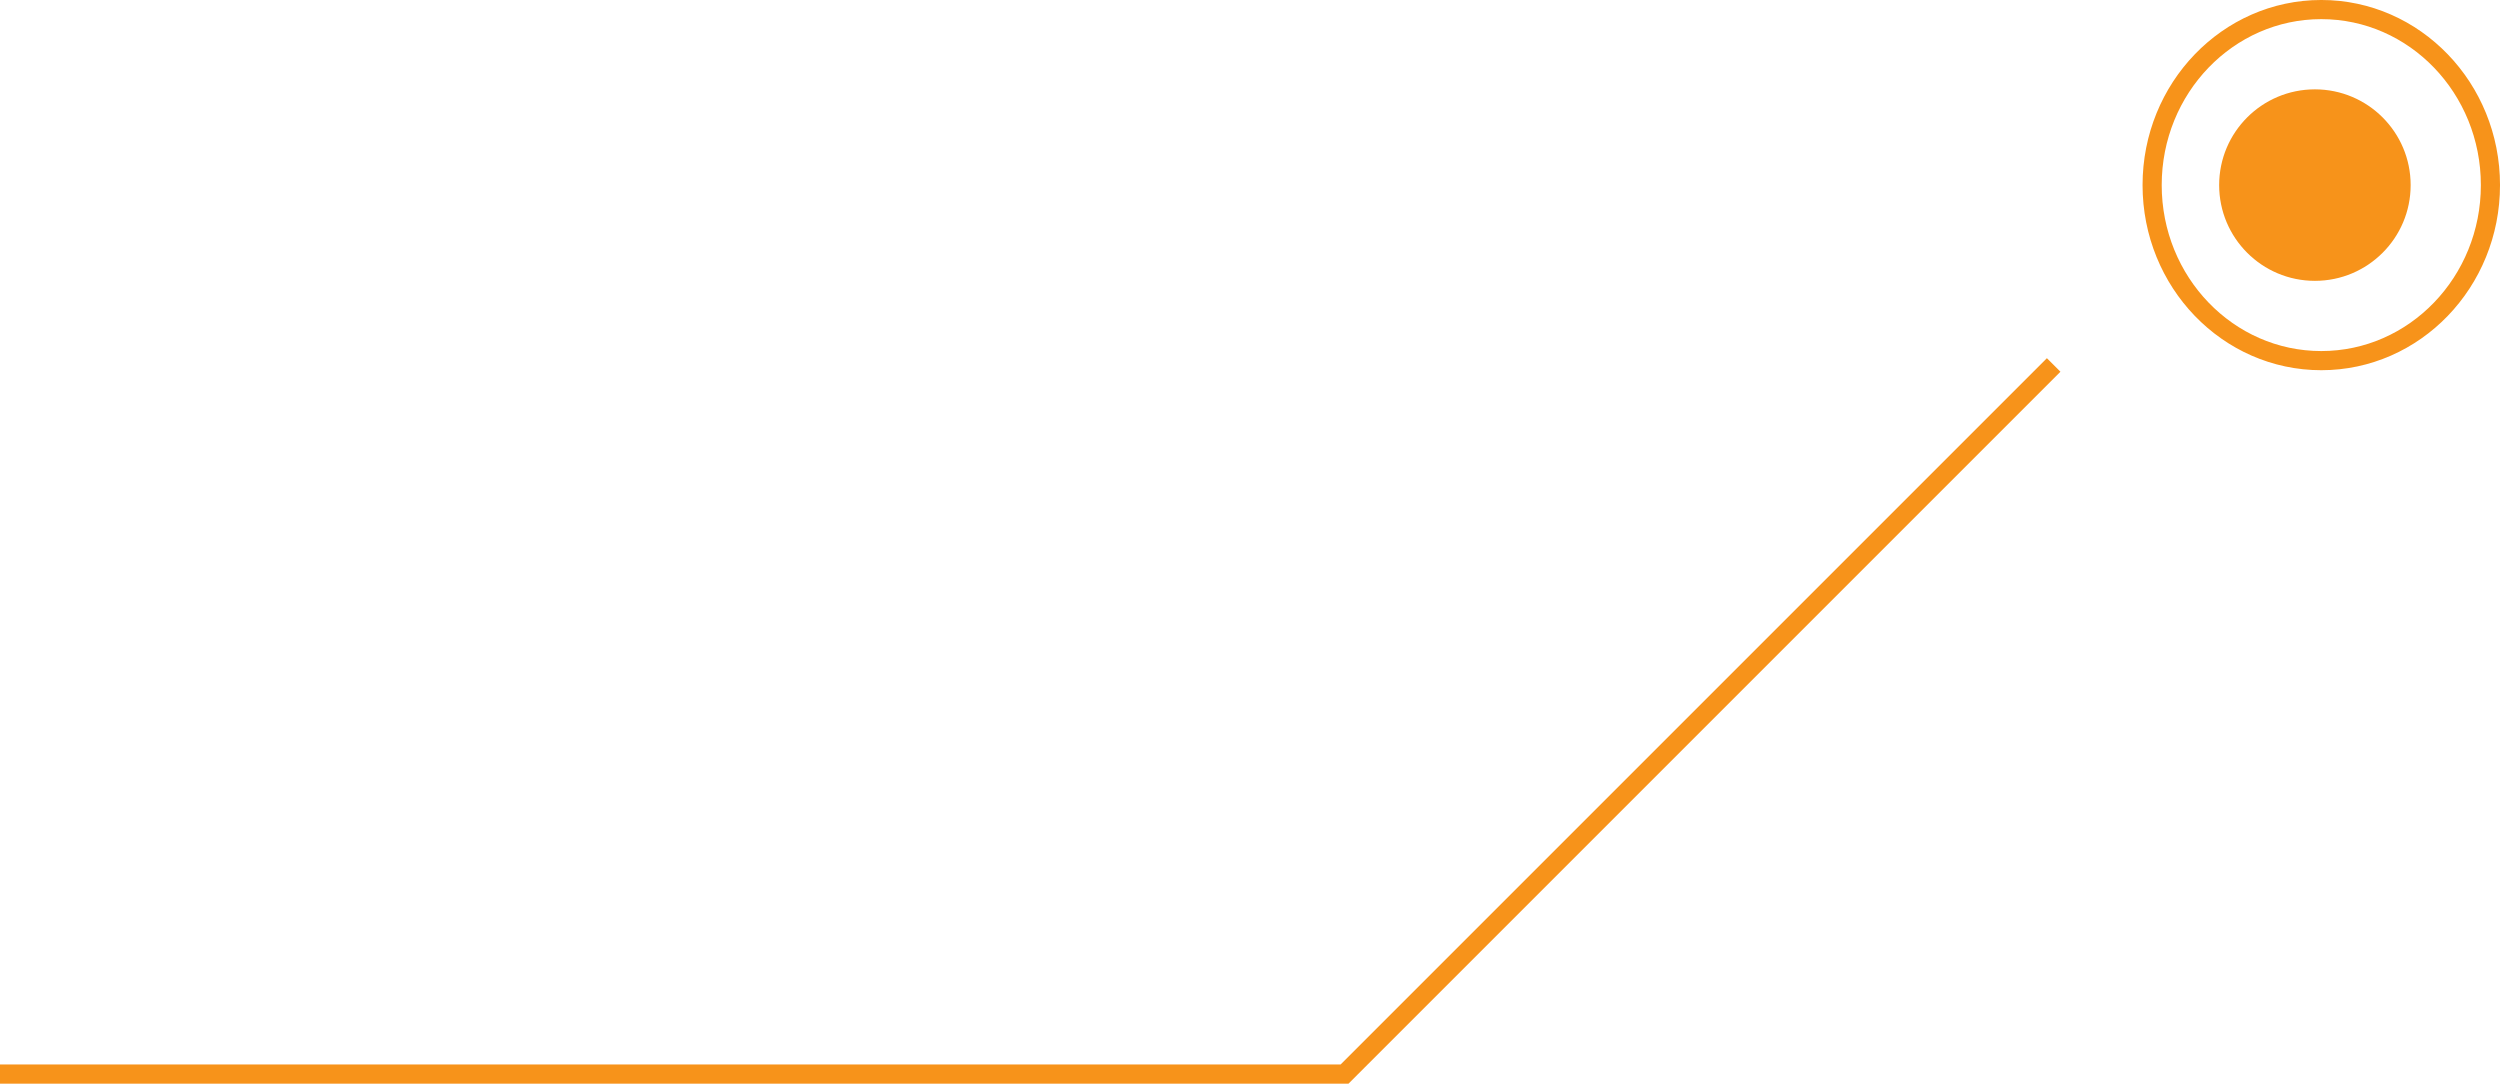 <svg xmlns="http://www.w3.org/2000/svg" width="195.829" height="84.884" viewBox="0 0 195.829 84.884">
  <g id="Group_13297" data-name="Group 13297" transform="translate(0 -0.052)">
    <g id="Group_2052" data-name="Group 2052" transform="translate(167.355)">
      <circle id="Ellipse_117" data-name="Ellipse 117" cx="7.5" cy="7.5" r="7.5" transform="translate(6.475 7.051)" fill="#f7931a"/>
      <g id="Ellipse_118" data-name="Ellipse 118" transform="translate(0.475 0.051)" fill="none" stroke="#f7931a" stroke-width="1.5">
        <ellipse cx="14" cy="14.5" rx="14" ry="14.5" stroke="none"/>
        <ellipse cx="14" cy="14.5" rx="13.25" ry="13.75" fill="none"/>
      </g>
    </g>
    <path id="Path_1958" data-name="Path 1958" d="M-2304.231,2966.33l-55.546,55.545H-2465.1" transform="translate(2465.098 -2937.69)" fill="none" stroke="#f7931a" stroke-width="1.5"/>
  </g>
</svg>
